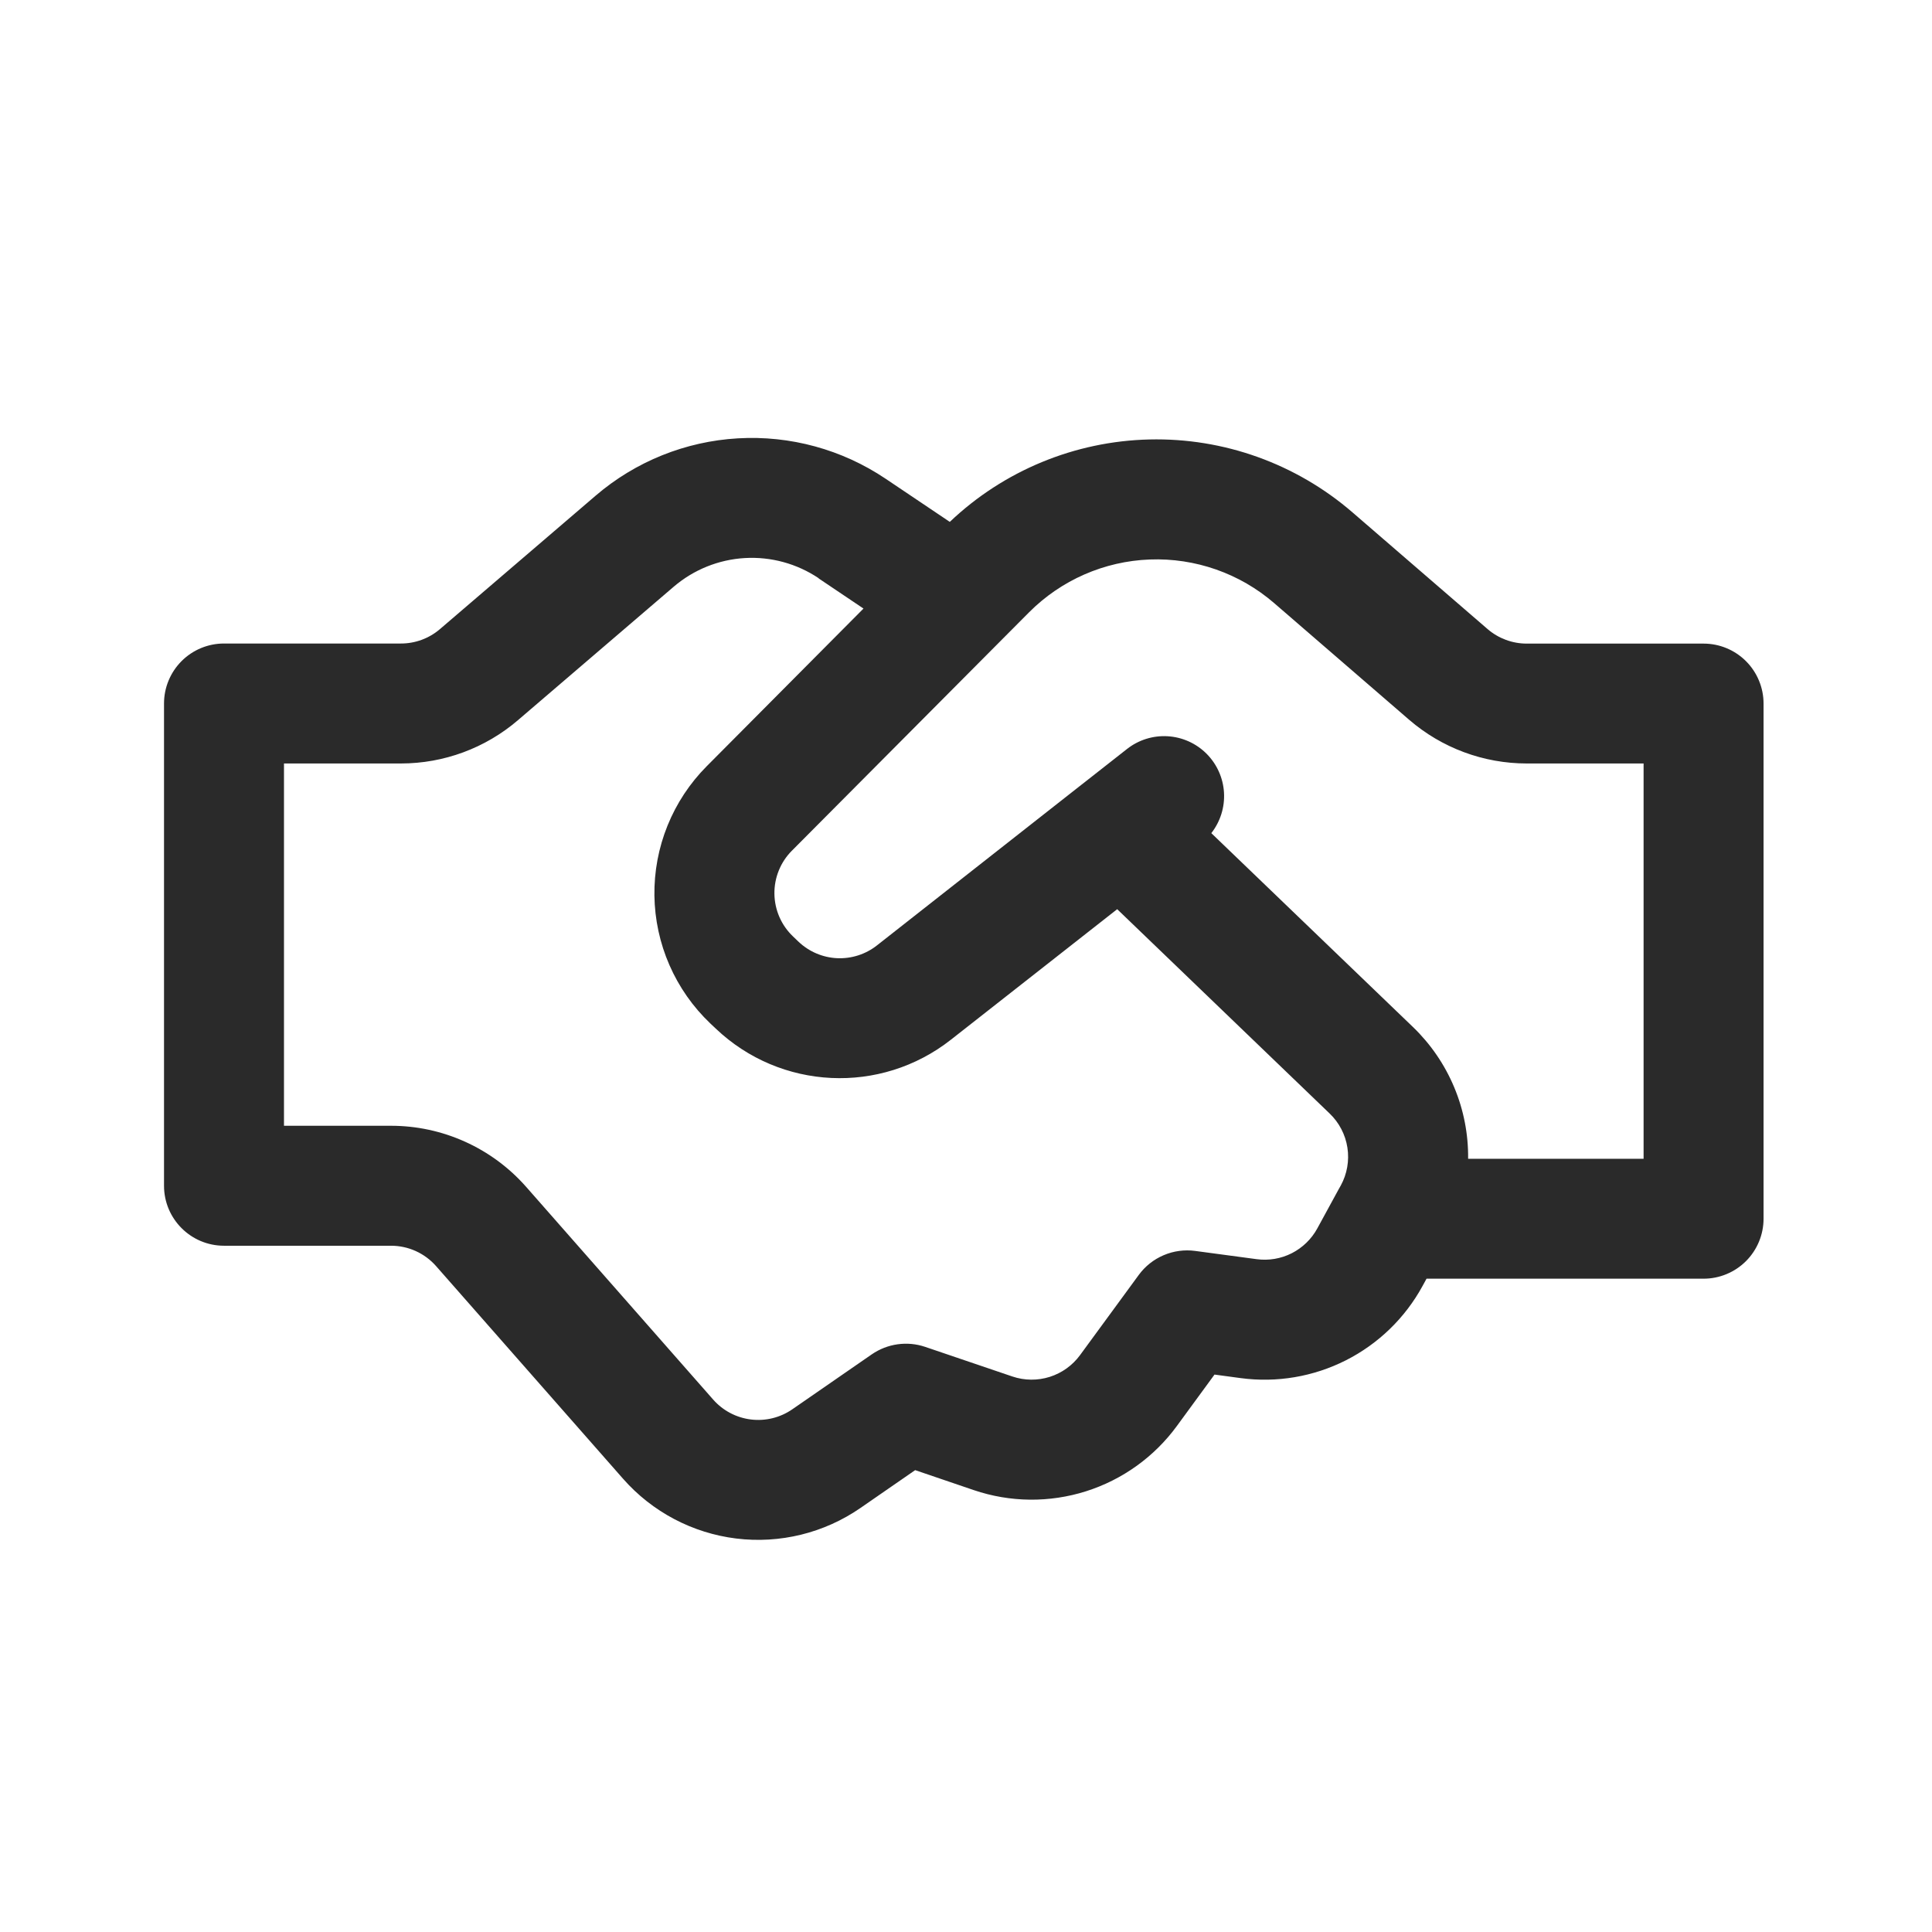 <svg width="86" height="86" viewBox="0 0 86 86" fill="none" xmlns="http://www.w3.org/2000/svg">
<path d="M42.279 23.23L42.246 23.209L39.423 21.311C37.486 20.008 35.174 19.376 32.843 19.512C30.511 19.647 28.288 20.543 26.515 22.063L19.583 28.004C19.099 28.418 18.483 28.646 17.846 28.645H9.971C9.263 28.645 8.584 28.926 8.083 29.427C7.583 29.928 7.301 30.607 7.301 31.315V52.782C7.301 54.256 8.498 55.452 9.971 55.452H17.405C17.784 55.452 18.159 55.532 18.504 55.688C18.85 55.844 19.158 56.072 19.409 56.356L27.736 65.826C29.032 67.299 30.824 68.245 32.772 68.485C34.719 68.724 36.687 68.241 38.302 67.125L40.737 65.441L43.35 66.331C44.965 66.879 46.712 66.897 48.338 66.383C49.964 65.869 51.383 64.849 52.389 63.473L54.062 61.187L55.223 61.344C56.83 61.56 58.465 61.284 59.912 60.551C61.359 59.818 62.549 58.663 63.325 57.239L63.5 56.919H75.832C76.54 56.919 77.219 56.637 77.72 56.137C78.22 55.636 78.502 54.957 78.502 54.249V31.319C78.502 30.611 78.22 29.931 77.72 29.431C77.219 28.93 76.54 28.649 75.832 28.649H67.96C67.32 28.649 66.701 28.419 66.216 28.001L60.203 22.807C57.695 20.64 54.47 19.483 51.157 19.562C47.843 19.641 44.677 20.95 42.275 23.234M36.437 25.744L38.437 27.089L31.46 34.106C30.708 34.862 30.114 35.761 29.714 36.75C29.314 37.739 29.116 38.797 29.13 39.864C29.145 40.93 29.372 41.983 29.799 42.96C30.226 43.938 30.844 44.82 31.616 45.555L31.858 45.783C34.742 48.528 39.199 48.741 42.328 46.281L49.73 40.471L59.188 49.567C59.611 49.973 59.889 50.507 59.978 51.086C60.067 51.665 59.964 52.257 59.683 52.771L59.594 52.928L59.544 53.02L58.637 54.683C58.378 55.157 57.981 55.541 57.5 55.786C57.018 56.03 56.474 56.122 55.938 56.05L53.201 55.683C52.725 55.619 52.241 55.685 51.799 55.873C51.357 56.061 50.974 56.364 50.691 56.751L48.078 60.319C47.743 60.777 47.27 61.117 46.728 61.289C46.187 61.46 45.604 61.455 45.066 61.273L41.186 59.955C40.791 59.821 40.37 59.781 39.957 59.839C39.544 59.896 39.151 60.05 38.807 60.286L35.269 62.732C34.73 63.105 34.074 63.266 33.424 63.186C32.774 63.106 32.176 62.79 31.744 62.298L23.418 52.828C22.665 51.974 21.74 51.29 20.702 50.822C19.665 50.353 18.539 50.111 17.401 50.112H12.641V33.985H17.843C19.754 33.986 21.603 33.303 23.054 32.059L29.989 26.117C30.876 25.358 31.987 24.909 33.153 24.841C34.319 24.773 35.474 25.089 36.444 25.74M65.351 51.582C65.364 50.489 65.153 49.404 64.73 48.395C64.308 47.386 63.683 46.474 62.895 45.715L53.92 37.086C54.322 36.572 54.523 35.929 54.484 35.278C54.445 34.626 54.168 34.012 53.707 33.55C53.245 33.089 52.631 32.812 51.979 32.773C51.328 32.734 50.685 32.934 50.171 33.337L48.37 34.751L48.156 34.918L39.035 42.084C38.53 42.481 37.899 42.682 37.258 42.652C36.617 42.621 36.008 42.36 35.543 41.917L35.301 41.685C35.043 41.44 34.837 41.146 34.695 40.821C34.553 40.495 34.477 40.144 34.472 39.788C34.467 39.433 34.533 39.08 34.666 38.751C34.799 38.421 34.997 38.121 35.248 37.869L45.803 27.26C47.232 25.823 49.154 24.981 51.179 24.905C53.205 24.828 55.184 25.522 56.718 26.847L62.724 32.038C64.18 33.295 66.04 33.986 67.964 33.985H73.162V51.582H65.351Z" fill="#2A2A2A"/>
</svg>
